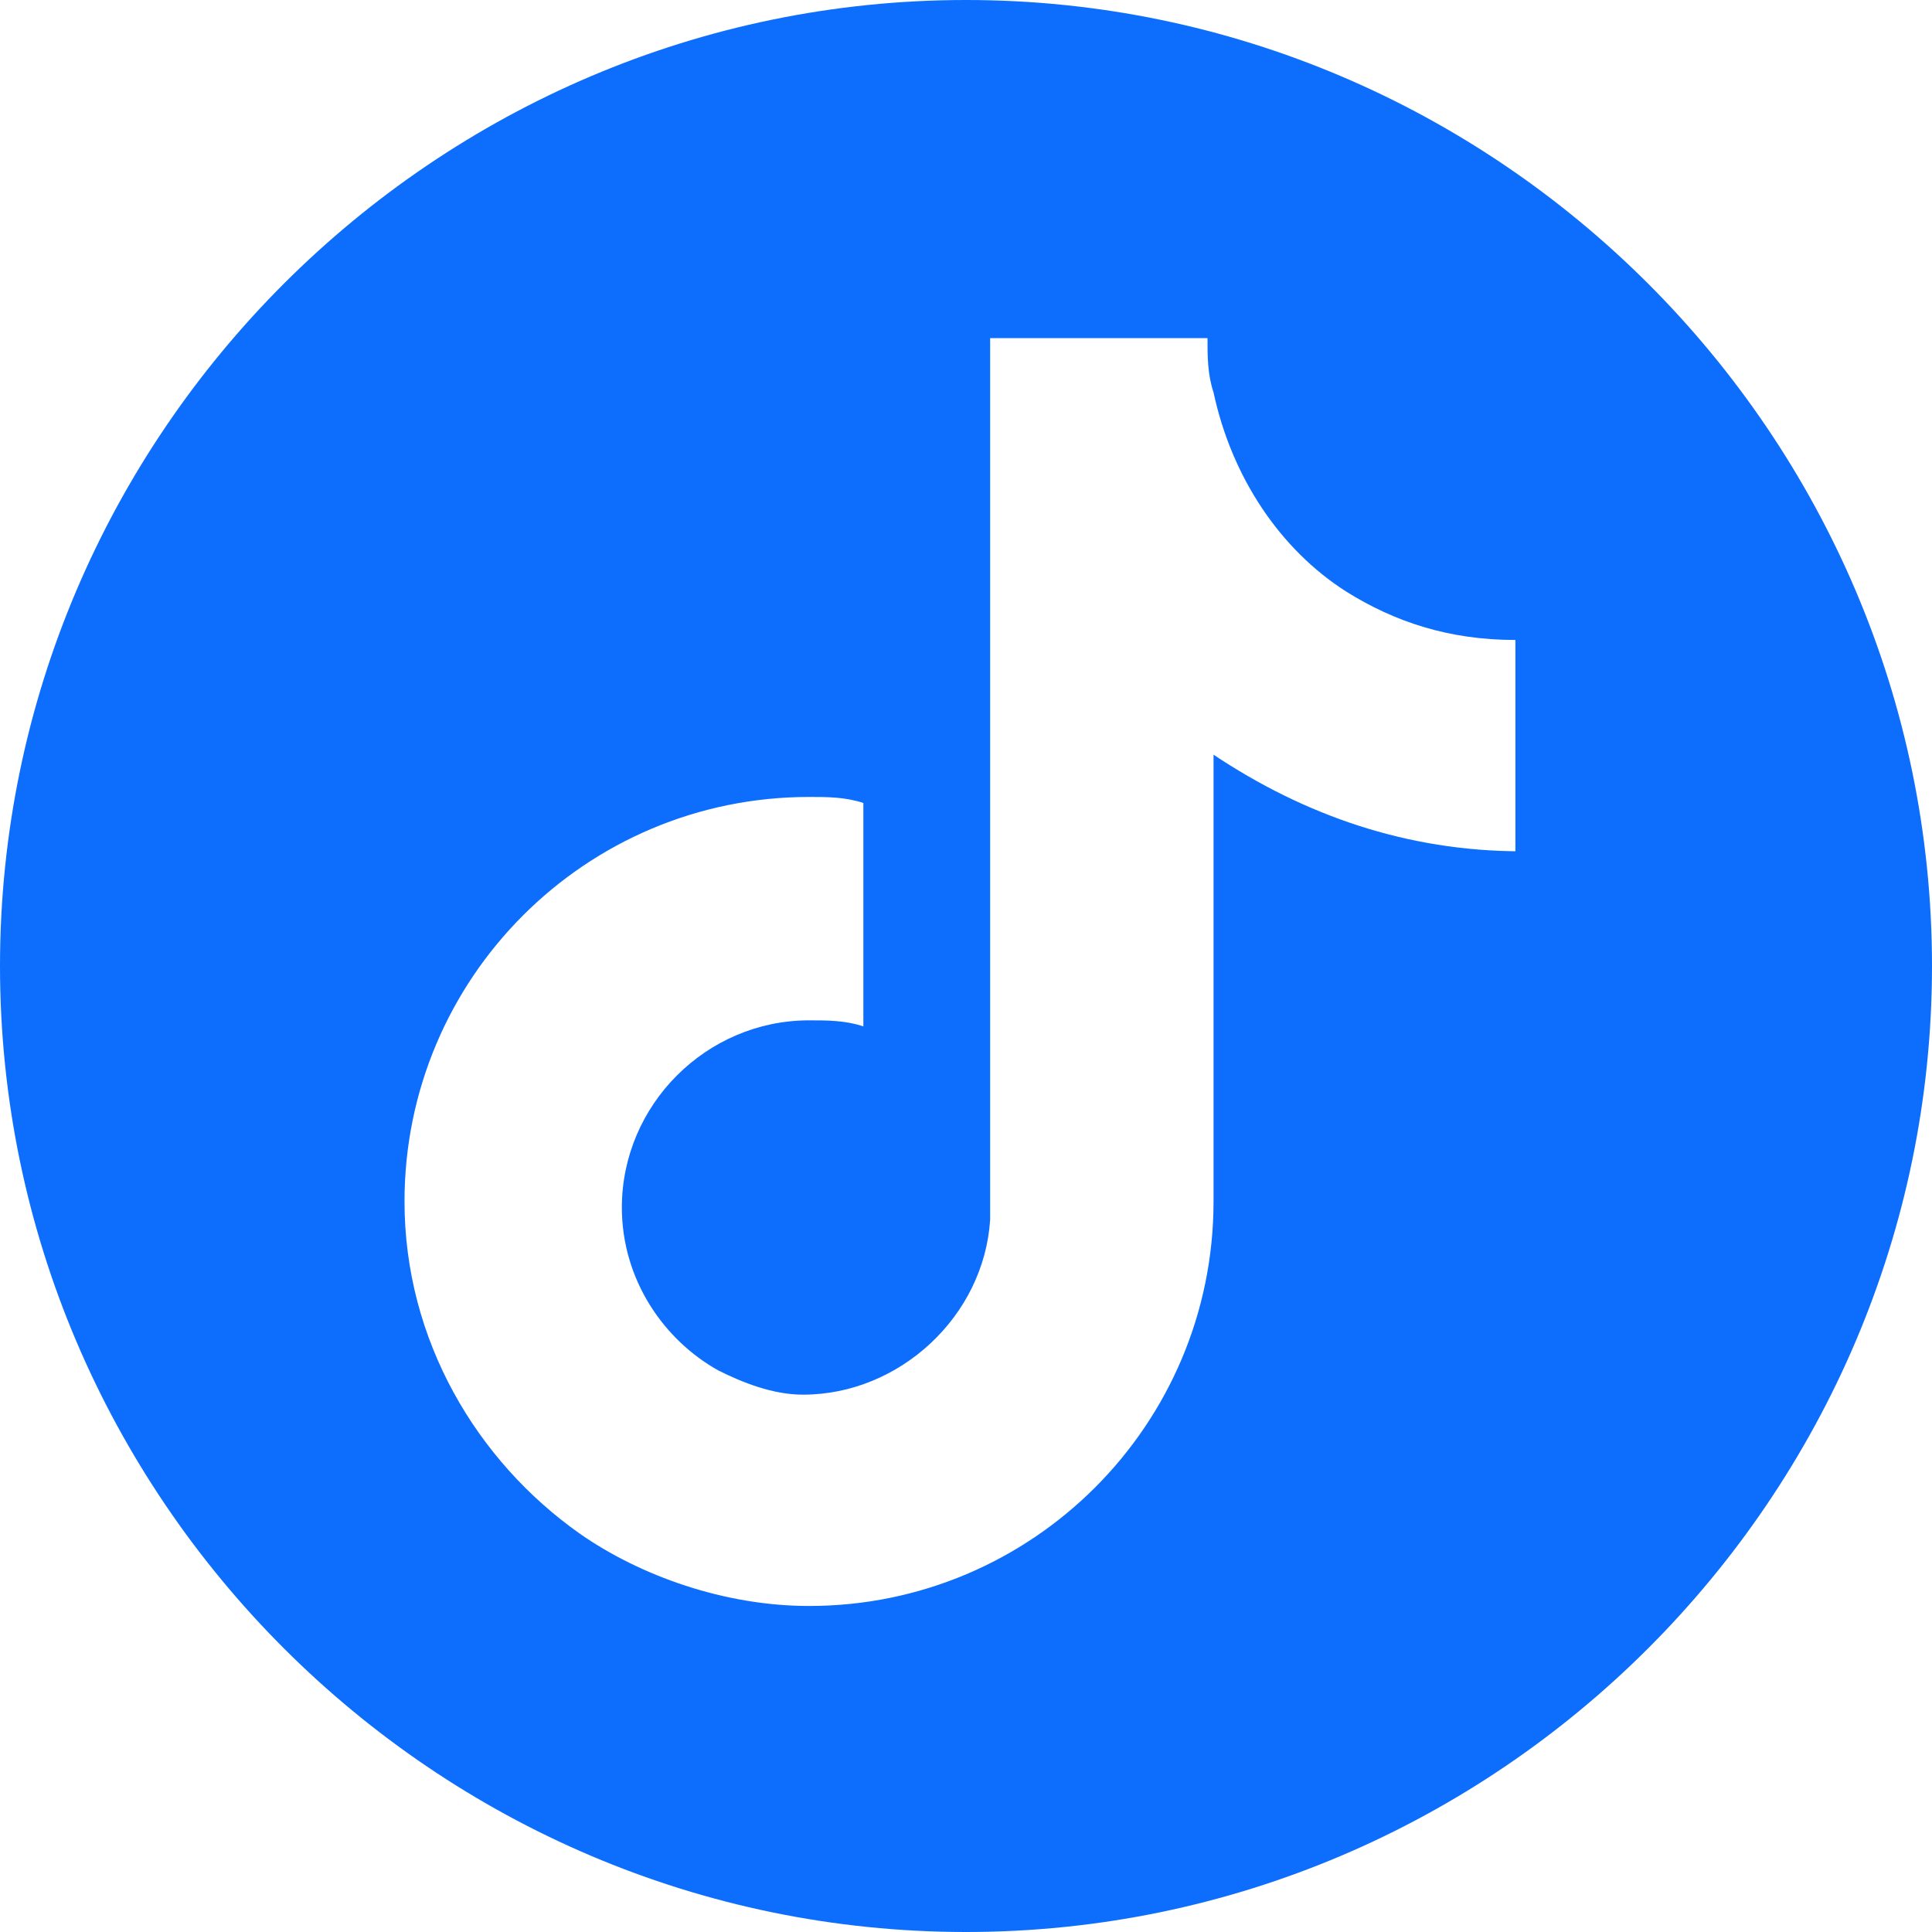 <?xml version="1.0" encoding="utf-8"?>
<!-- Generator: Adobe Illustrator 24.3.0, SVG Export Plug-In . SVG Version: 6.00 Build 0)  -->
<svg version="1.1" id="Livello_1" xmlns="http://www.w3.org/2000/svg" xmlns:xlink="http://www.w3.org/1999/xlink" x="0px" y="0px"
	 viewBox="0 0 32 32" style="enable-background:new 0 0 32 32;" xml:space="preserve">
<style type="text/css">
	.st0{fill:#0D6EFD;}
</style>
<g>
	<path class="st0" d="M25.2,14.1C25.2,14.1,25.2,14.1,25.2,14.1L25.2,14.1c-1.9,0-3.6-0.6-5.1-1.6v7.4c0,3.7-3,6.7-6.7,6.7
		c-1.4,0-2.8-0.5-3.8-1.2c-1.7-1.2-2.9-3.2-2.9-5.5c0-3.7,3-6.7,6.7-6.7c0.3,0,0.6,0,0.9,0.1v0.9V17c-0.3-0.1-0.6-0.1-0.9-0.1
		c-1.7,0-3.1,1.4-3.1,3.1c0,1.2,0.7,2.2,1.6,2.7c0.4,0.2,0.9,0.4,1.4,0.4c1.6,0,3-1.3,3.1-2.9l0-14.6h3.6c0,0.3,0,0.6,0.1,0.9
		c0.3,1.4,1.1,2.6,2.2,3.3c0.8,0.5,1.7,0.8,2.8,0.8V14.1z M32,16c0-8.8-7.2-16-16-16S0,7.2,0,16s7.2,16,16,16S32,24.8,32,16"/>
</g>
</svg>
